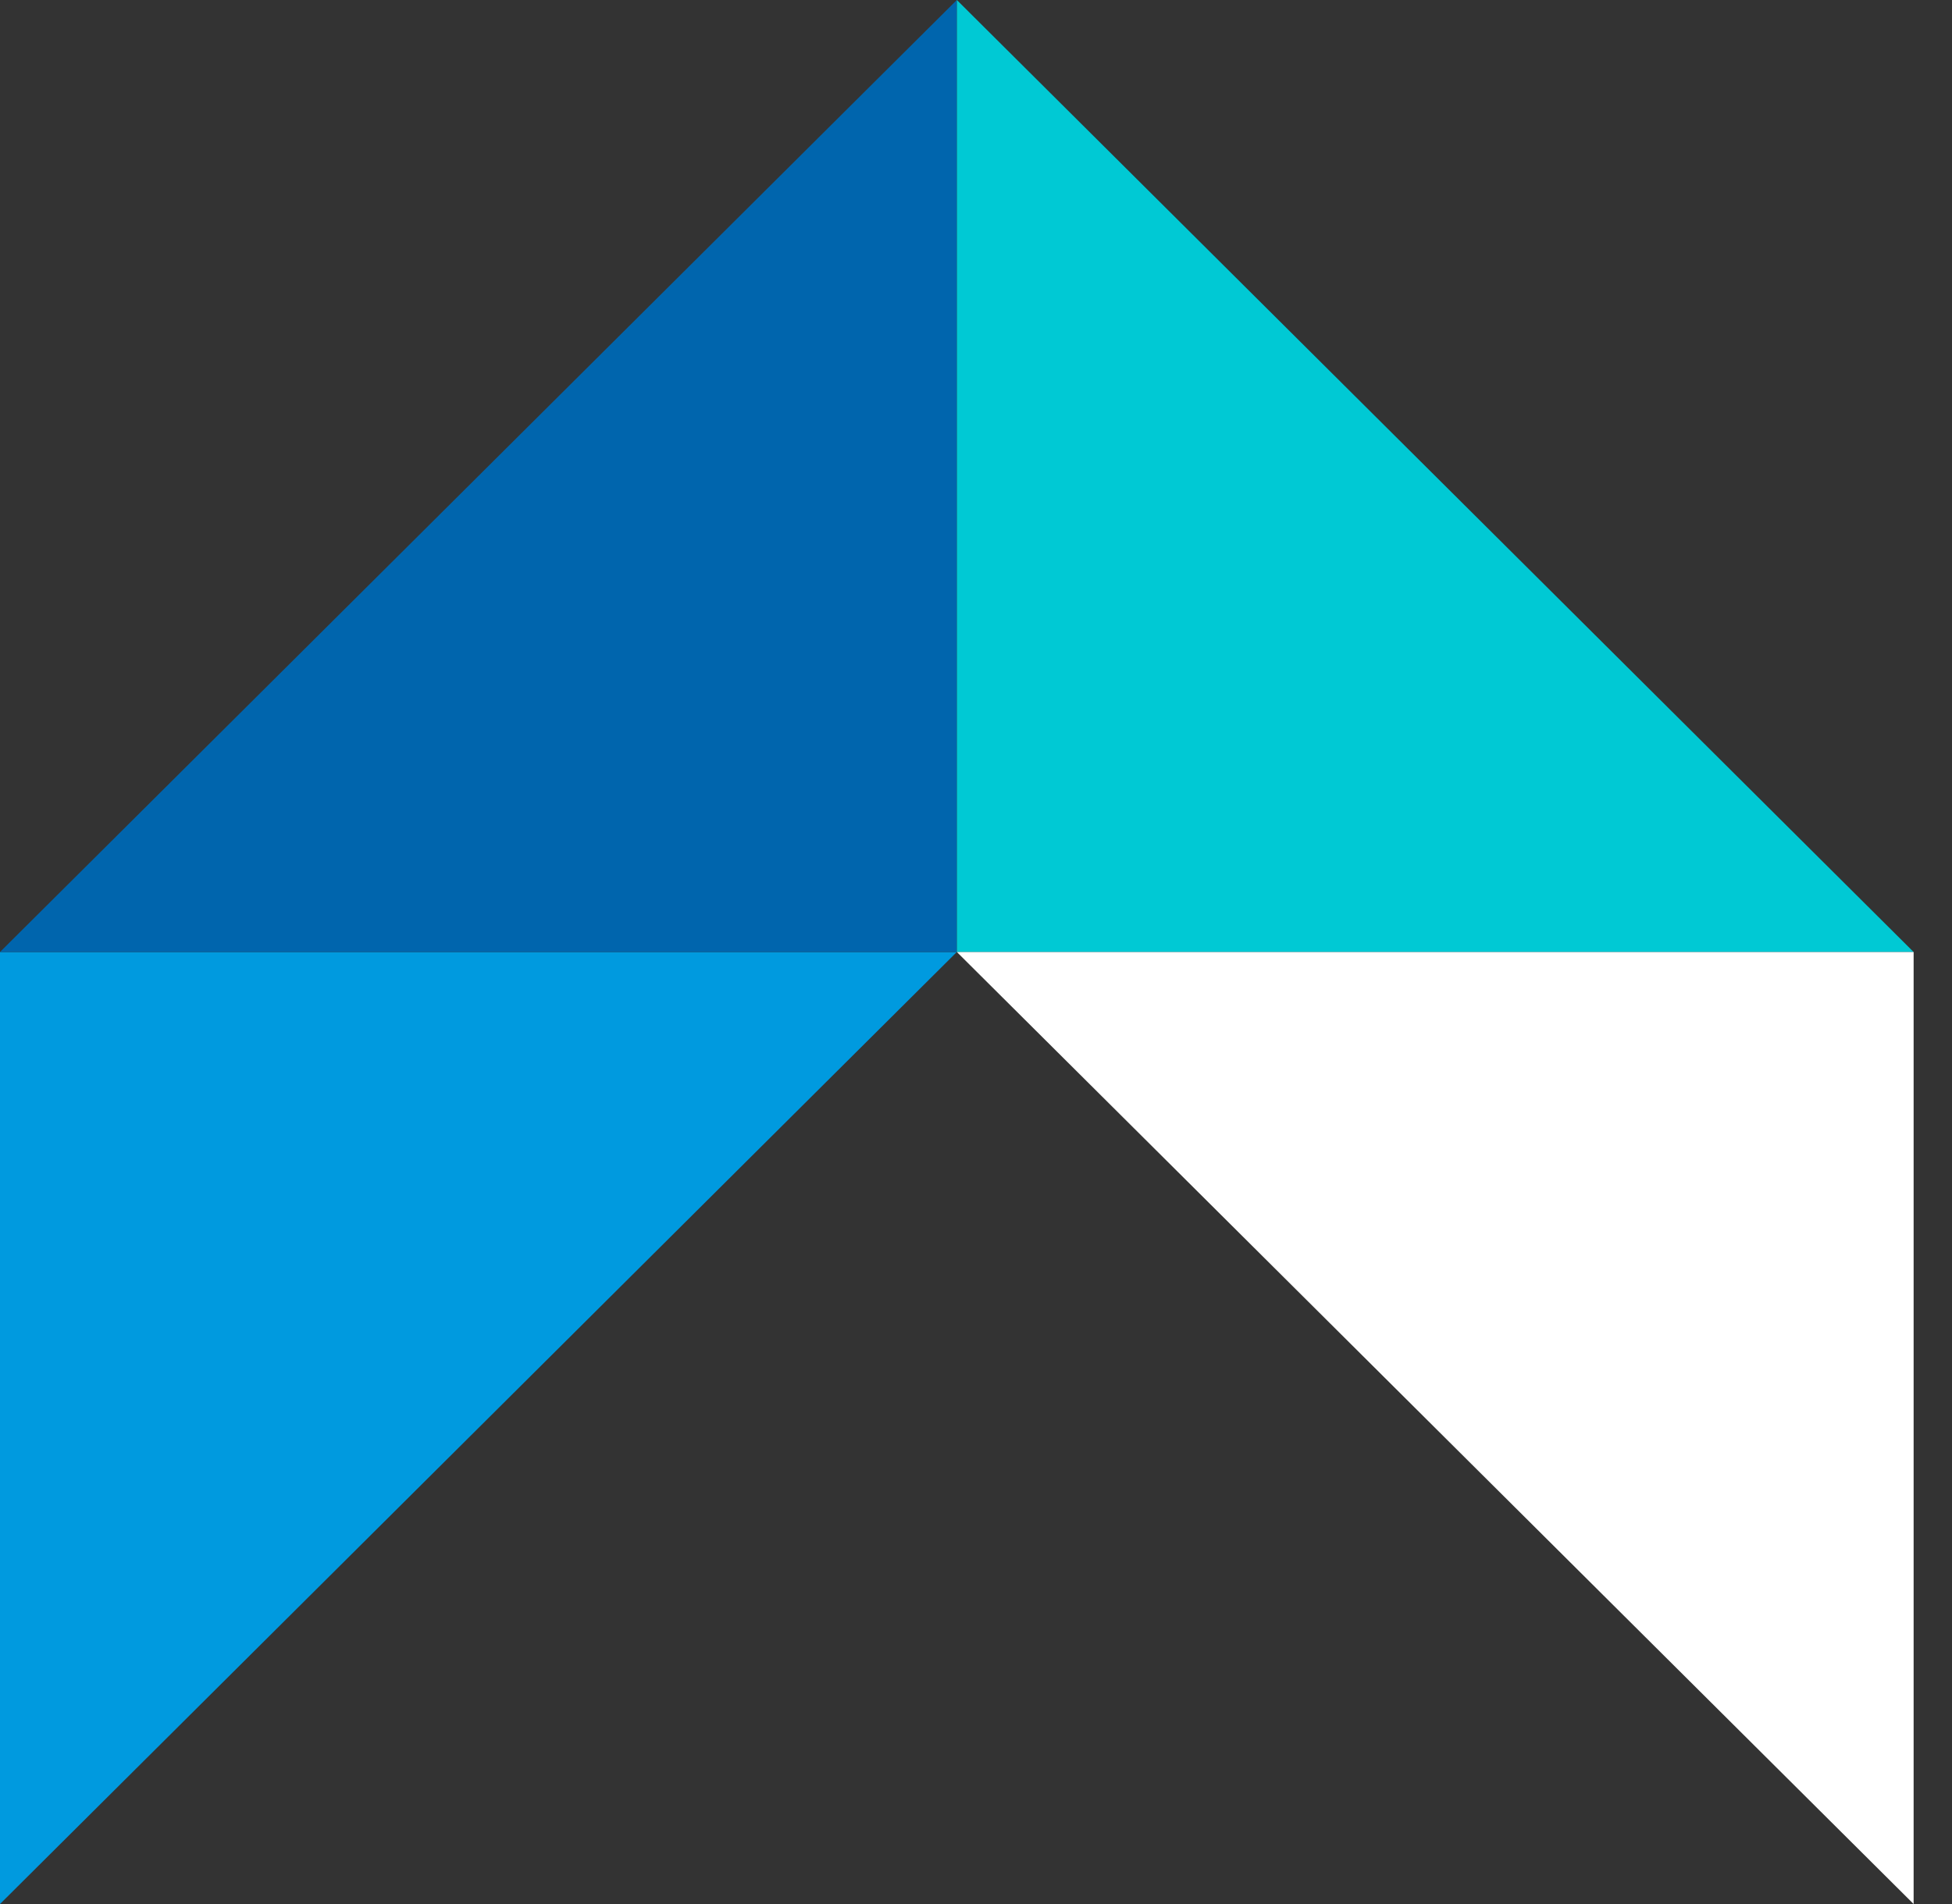 <svg width="41" height="40" viewBox="0 0 41 40" fill="none" xmlns="http://www.w3.org/2000/svg">
<rect x="0" y="0" width="41" height="40" fill="#333333" stroke="none"/>
<path fill-rule="evenodd" clip-rule="evenodd" d="M20.097 20L0 40L8.74222e-07 20H20.097Z" fill="#009ADF"/>
<path fill-rule="evenodd" clip-rule="evenodd" d="M0 20L20.097 0L20.097 20H0Z" fill="#0065AD"/>
<path fill-rule="evenodd" clip-rule="evenodd" d="M20.098 0L40.194 20H20.098L20.098 0Z" fill="#00C9D4"/>
<path fill-rule="evenodd" clip-rule="evenodd" d="M40.194 40L20.098 20H40.194L40.194 40Z" fill="white"/>
</svg>
